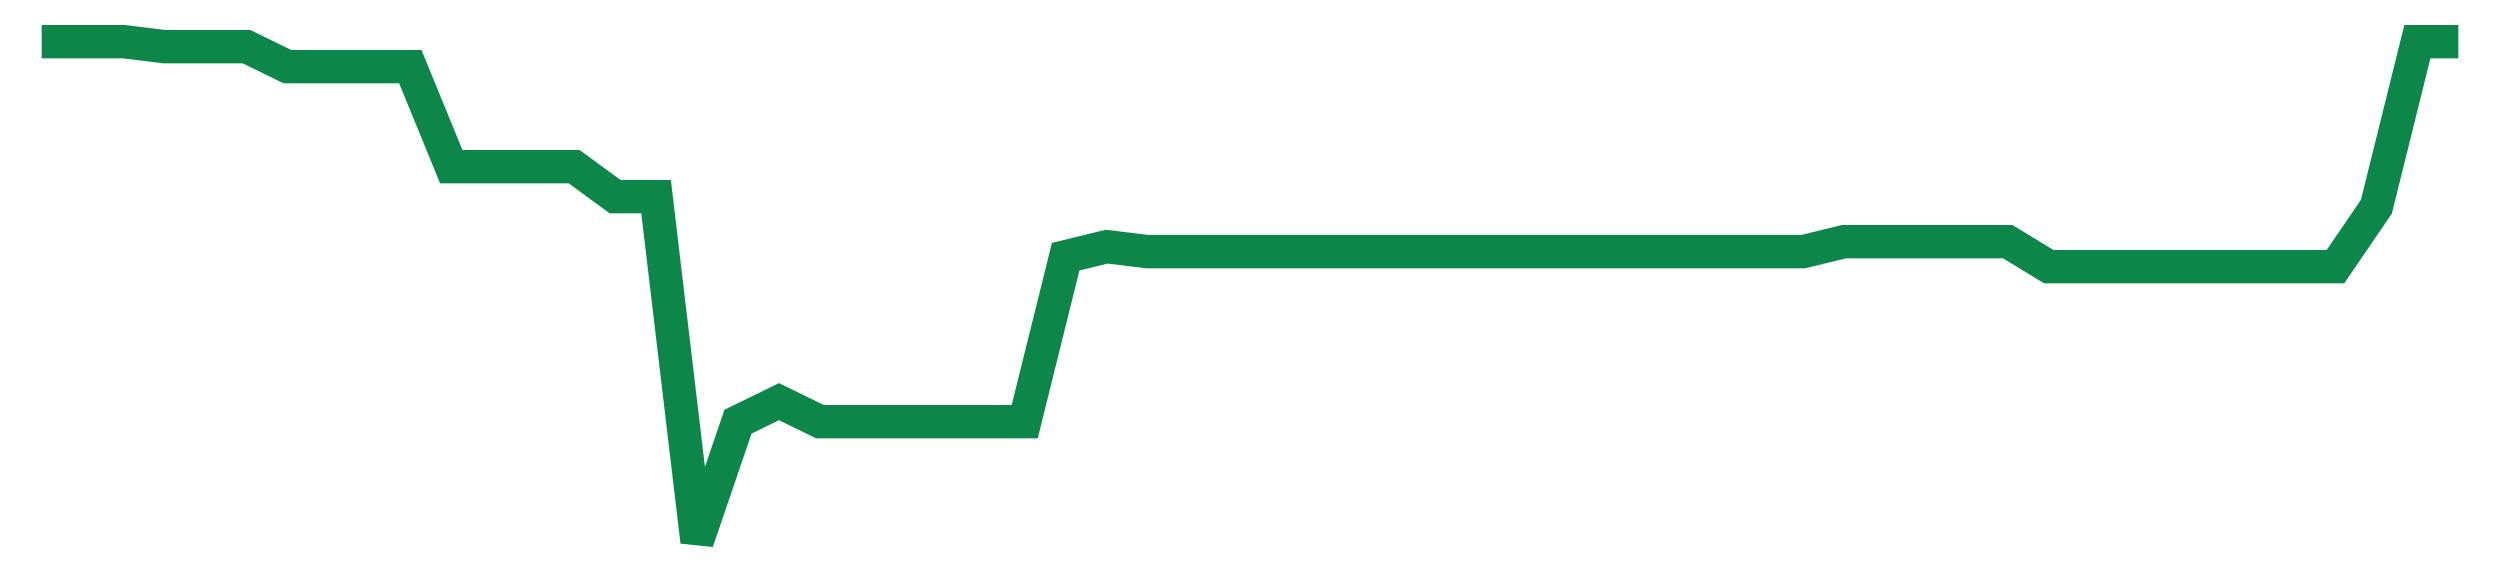 <svg width="300" height="70" viewBox="0 0 300 70" xmlns="http://www.w3.org/2000/svg">
    <path d="M 5,5 L 9.915,5 L 14.831,5 L 19.746,5.6 L 24.661,5.6 L 29.576,5.6 L 34.492,8 L 39.407,8 L 44.322,8 L 49.237,8 L 54.153,20 L 59.068,20 L 63.983,20 L 68.898,20 L 73.814,23.6 L 78.729,23.6 L 83.644,65 L 88.559,50.6 L 93.475,48.2 L 98.39,50.6 L 103.305,50.6 L 108.22,50.6 L 113.136,50.6 L 118.051,50.6 L 122.966,50.6 L 127.881,30.8 L 132.797,29.6 L 137.712,30.2 L 142.627,30.2 L 147.542,30.2 L 152.458,30.2 L 157.373,30.2 L 162.288,30.2 L 167.203,30.2 L 172.119,30.2 L 177.034,30.2 L 181.949,30.2 L 186.864,30.2 L 191.78,30.2 L 196.695,30.2 L 201.61,30.2 L 206.525,30.2 L 211.441,30.2 L 216.356,30.2 L 221.271,29 L 226.186,29 L 231.102,29 L 236.017,29 L 240.932,29 L 245.847,32 L 250.763,32 L 255.678,32 L 260.593,32 L 265.508,32 L 270.424,32 L 275.339,32 L 280.254,32 L 285.169,24.8 L 290.085,5 L 295,5" fill="none" stroke="#0D8749" stroke-width="4"/>
</svg>
